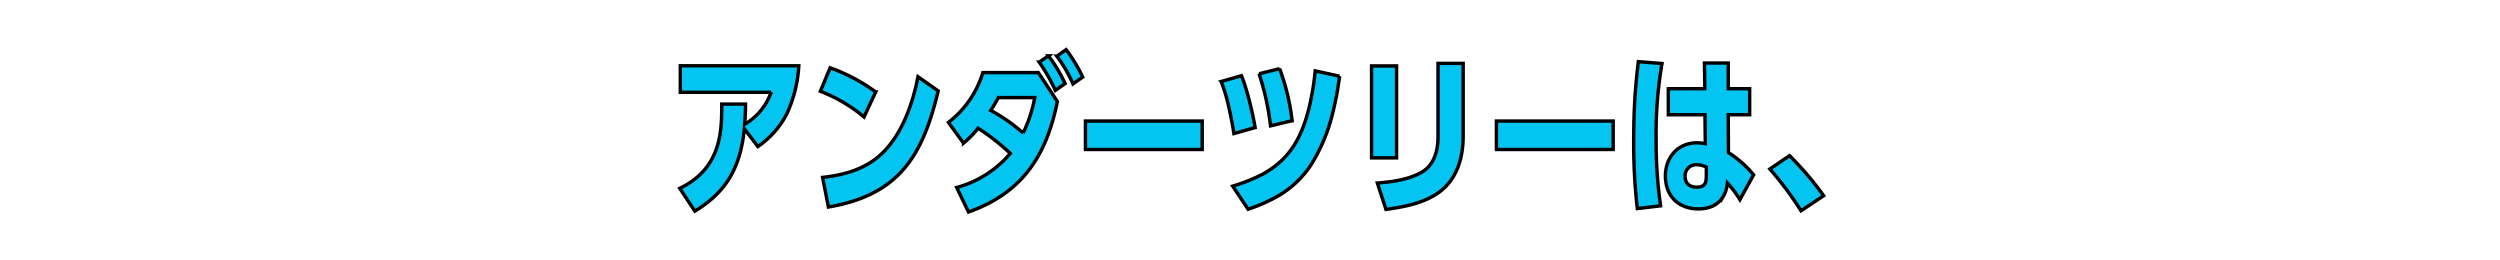<svg xmlns="http://www.w3.org/2000/svg" width="730" height="76" viewBox="0 0 730 76"><g id="&#x30B0;&#x30EB;&#x30FC;&#x30D7;_2850" data-name="&#x30B0;&#x30EB;&#x30FC;&#x30D7; 2850" transform="translate(-1017 -4178)"><path id="&#x30D1;&#x30B9;_4227" data-name="&#x30D1;&#x30B9; 4227" d="M-141.75-39.3h-34.6v7.75h26.5a17.514,17.514,0,0,1-7.7,9.35c.15-2,.25-3.95.25-5.9h-6.95c0,7.85-.05,18.7-12.25,24.6l4.4,6.65C-162.6-2.6-158.75-10-157.65-20.9l3.95,5.2a26.335,26.335,0,0,0,8.35-9.35A38.179,38.179,0,0,0-141.75-39.3Zm9.15.6-2.85,6.85a45.54,45.54,0,0,1,12.75,7.5l3.4-7.3A52.254,52.254,0,0,0-132.6-38.7Zm31.55,6.75-5.9-4.15c-1.45,7.55-4.4,16.1-9.85,21.75-4.85,5.05-11.25,6.9-18,7.65l1.7,8.65C-112.6-1.55-105.6-12.85-101.05-31.95ZM-63.7-44l-2.7,1.9A39.757,39.757,0,0,1-61.7-34l2.85-2A44.884,44.884,0,0,0-63.7-44Zm-5.15,1.8-2.7,1.85a48.092,48.092,0,0,1,4.7,8.25l2.85-2A42.906,42.906,0,0,0-68.85-42.2ZM-80-13.7A31.088,31.088,0,0,1-95.65-3.75L-92.2,3.4C-76.5-2.15-69.45-13-66.25-28.85L-71.8-37.3H-88A29.151,29.151,0,0,1-98.05-22.75l4.4,6.05a29.14,29.14,0,0,0,4.25-4.35A63.434,63.434,0,0,1-80-13.7Zm3.75-5.95a49.994,49.994,0,0,0-9.45-6.6c.8-1.2,1.5-2.45,2.2-3.75h10.65A39.9,39.9,0,0,1-76.25-19.65Zm18.2-3.5v8.3h34.1v-8.3Zm56.7-15.3-6,1.5A75.782,75.782,0,0,1-4-21.75l6.3-1.5A65.472,65.472,0,0,0-1.35-38.45Zm17.5,2.2L9.05-37.8A78.035,78.035,0,0,1,7.4-27.65C5.35-19,2-12.3-6-7.8a48.958,48.958,0,0,1-9.05,3.65l4.5,6.75a49.171,49.171,0,0,0,8.8-3.9,29.034,29.034,0,0,0,9.5-8.95A50.834,50.834,0,0,0,13.9-24.5,91.969,91.969,0,0,0,16.15-36.25ZM-12.5-36.4l-5.9,1.7a51.777,51.777,0,0,1,2.15,7.2c.6,2.65,1.15,5.3,1.55,8l6.2-1.75C-9.15-25.2-10.95-32.8-12.5-36.4ZM52.25-40H44.9v21.5c0,4.1-1.15,8.3-4.95,10.4C36.1-6,31.5-5.4,27.2-5.05l2.5,7.7c5.05-.7,10.45-1.7,14.75-4.5,5.9-3.8,7.8-10.35,7.8-17.05Zm-19.45.75H25.5V-12.4h7.3Zm29.15,16.1v8.3h34.1v-8.3Zm48.35-16.8-6.9-.55a174.982,174.982,0,0,0-1.35,21.7A166.782,166.782,0,0,0,103.1,2.4l6.8-.8a127.488,127.488,0,0,1-1.3-19.05A121.18,121.18,0,0,1,110.3-39.95Zm12.5,7.35H112.15V-25h10.7l.1,8.45a13.13,13.13,0,0,0-2.45-.25c-5.55,0-9.2,4.25-9.2,9.65,0,5.9,3.8,9.65,9.65,9.65,2.85,0,5.45-.9,7.1-3.4a9.258,9.258,0,0,0,1.35-4.15A28.644,28.644,0,0,1,133.05-.2l4-7.25a31.484,31.484,0,0,0-7.35-6.5L129.65-25h6.25v-7.6h-6.25v-7.5H122.7Zm.45,22.9v2.35c0,2.15-.3,3.5-2.8,3.5-2,0-3.4-1.05-3.4-3.15a3.229,3.229,0,0,1,3.5-3.4A6.367,6.367,0,0,1,123.25-9.7Zm24.3-3.35-5.75,3.9a97.88,97.88,0,0,1,9.1,12.2l6.6-4.4A92.508,92.508,0,0,0,147.55-13.05Z" transform="translate(1392 4236.5)" fill="#04c5f2" stroke="#000" stroke-width="1"></path><rect id="&#x9577;&#x65B9;&#x5F62;_1722" data-name="&#x9577;&#x65B9;&#x5F62; 1722" width="730" height="76" transform="translate(1017 4178)" fill="none"></rect></g></svg>
